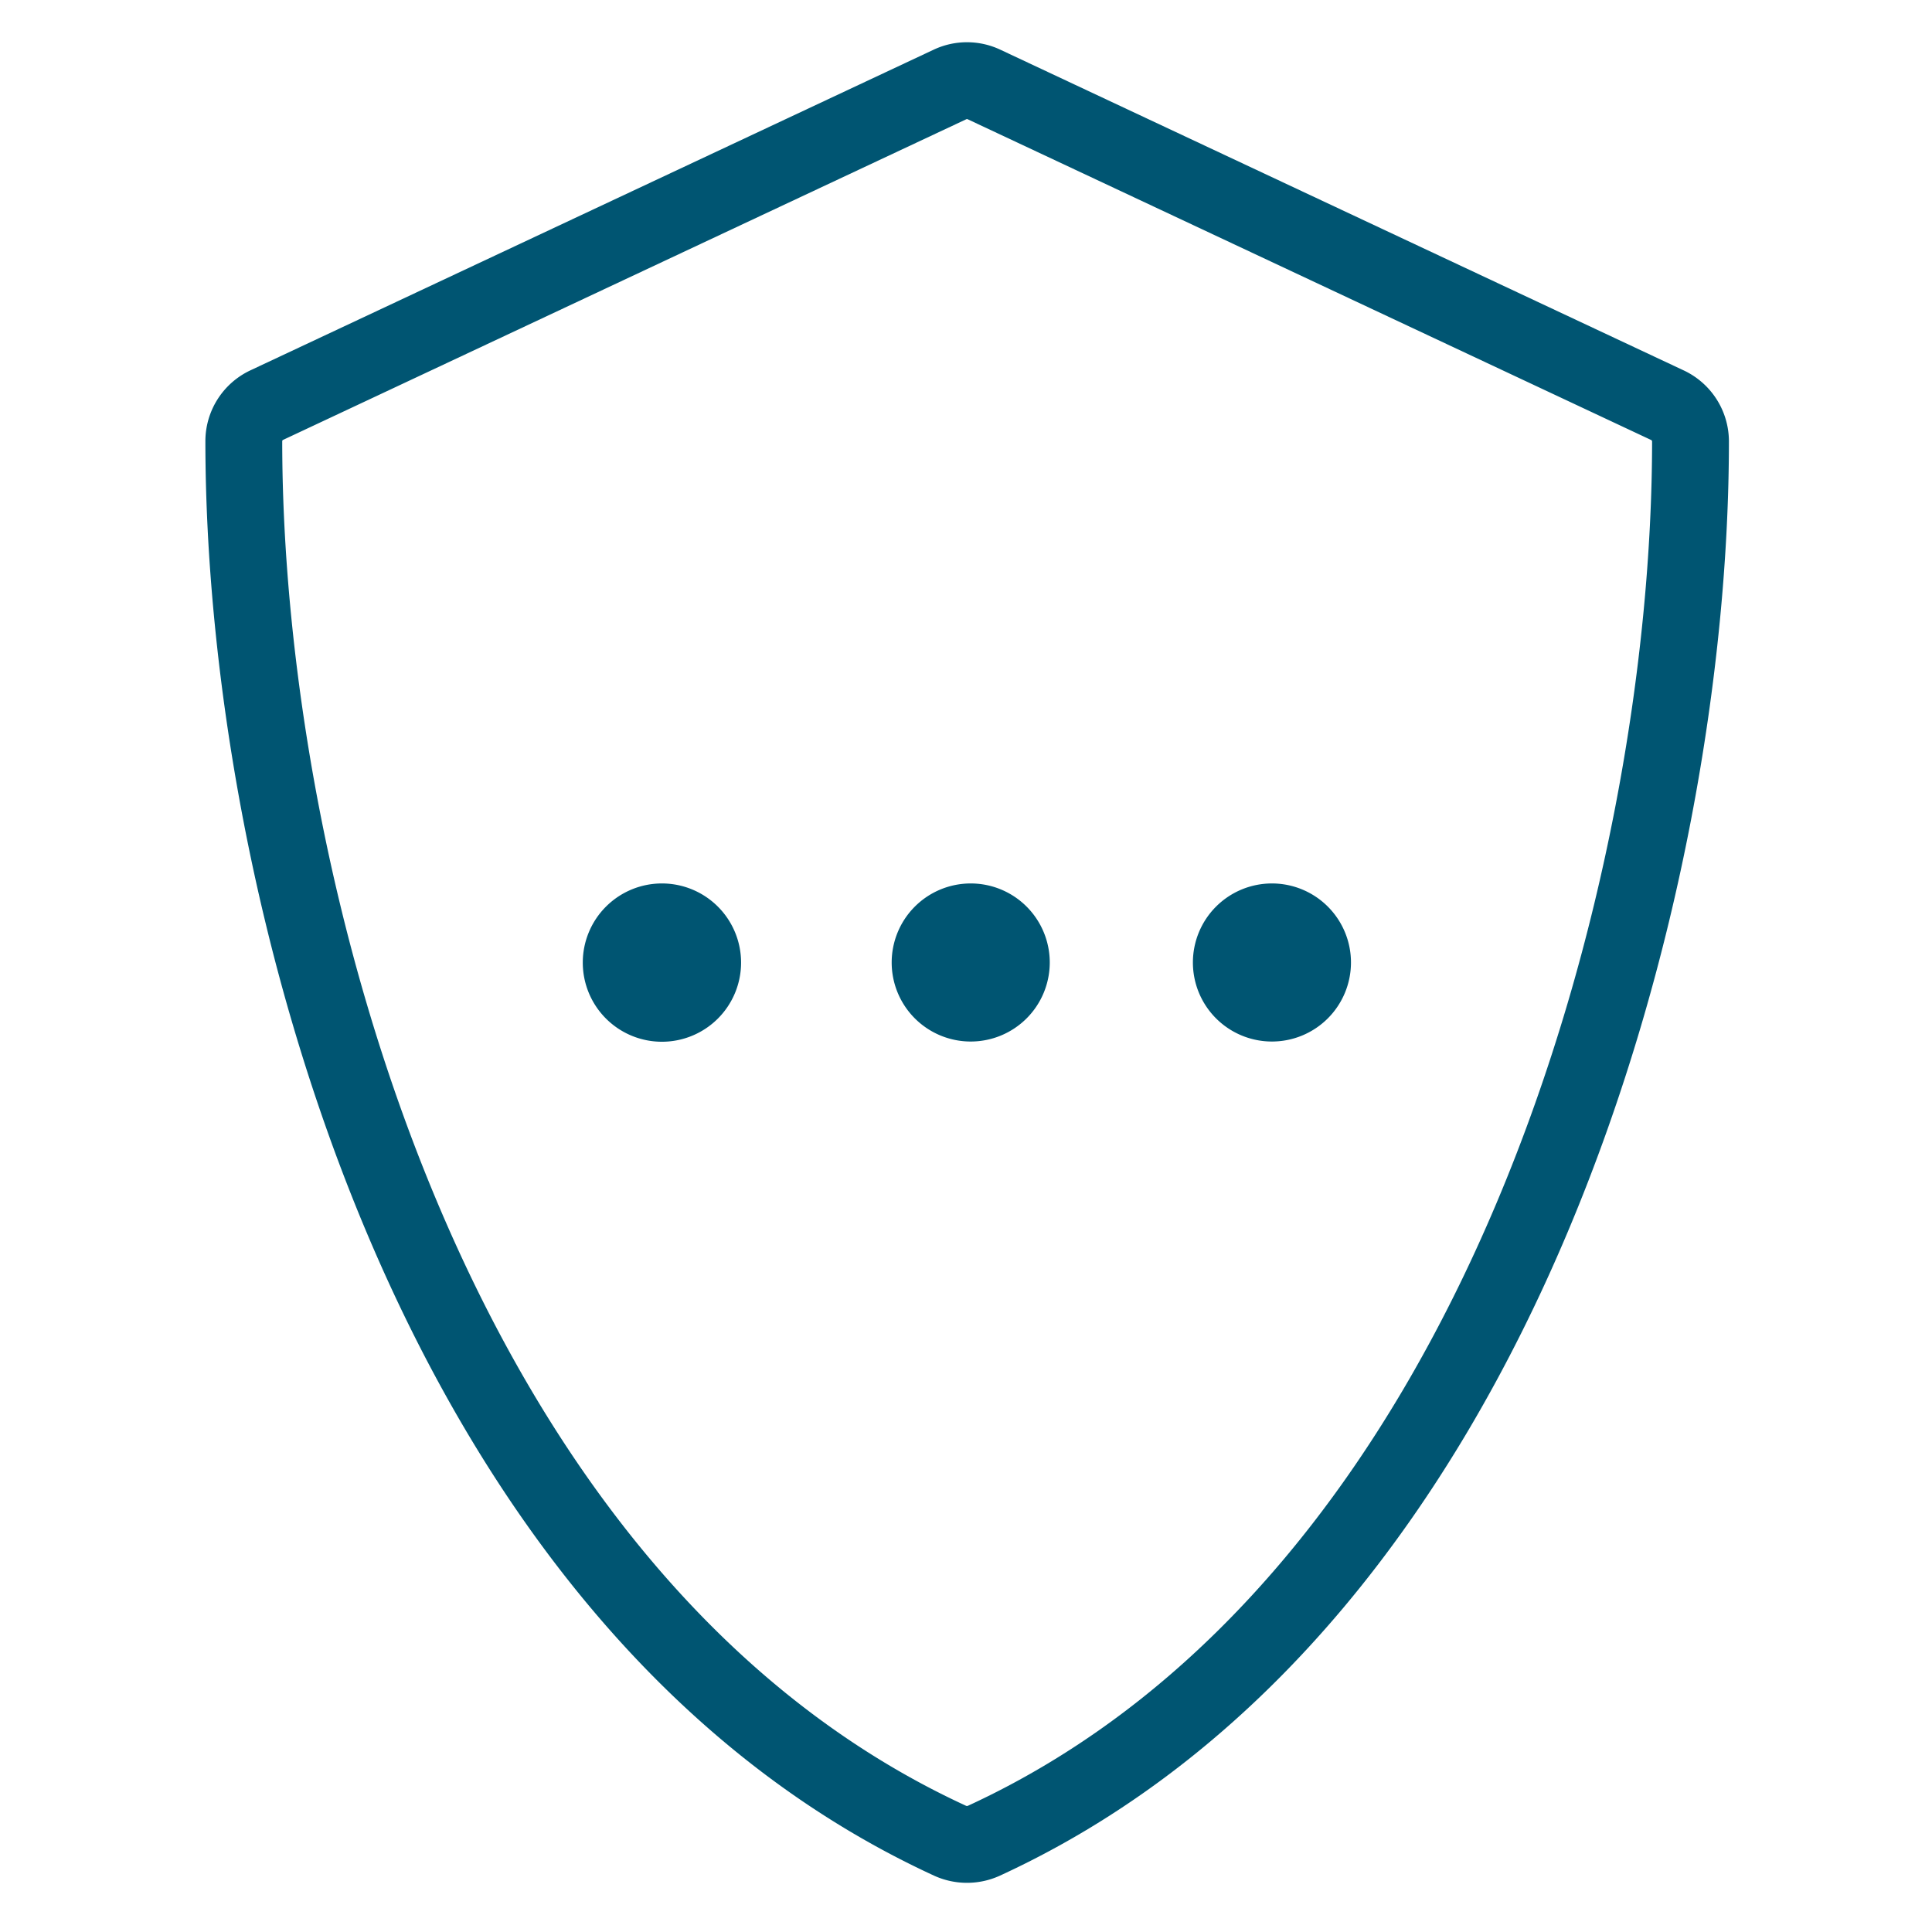 <svg id="Layer_1" data-name="Layer 1" xmlns="http://www.w3.org/2000/svg" viewBox="0 0 176 176"><defs><style>.cls-1,.cls-2{fill:none;}.cls-2{stroke:#005572;stroke-width:7px;}.cls-3{fill:#005572;fill-rule:evenodd;}</style></defs><rect class="cls-1" x="0.5" y="-0.27" width="175" height="176.55"/><path id="Stroke-1" class="cls-2" d="M151.87,36.9,89.65,7.7a3.63,3.63,0,0,0-3.12,0L24.31,36.9a3.63,3.63,0,0,0-2.1,3.3c0,40.22,16.9,105.65,64.35,127.49a3.71,3.71,0,0,0,3.06,0C137.07,145.85,154,80.42,154,40.2A3.65,3.65,0,0,0,151.87,36.9Z"/><path id="Fill-3" class="cls-3" d="M67.51,87.69a7.21,7.21,0,1,1-7.2-7.21,7.21,7.21,0,0,1,7.2,7.21"/><path id="Fill-5" class="cls-3" d="M95.63,87.69a7.2,7.2,0,1,1-7.2-7.21,7.2,7.2,0,0,1,7.2,7.21"/><path id="Fill-7" class="cls-3" d="M123.07,87.69a7.2,7.2,0,1,1-7.2-7.21,7.2,7.2,0,0,1,7.2,7.21"/></svg>